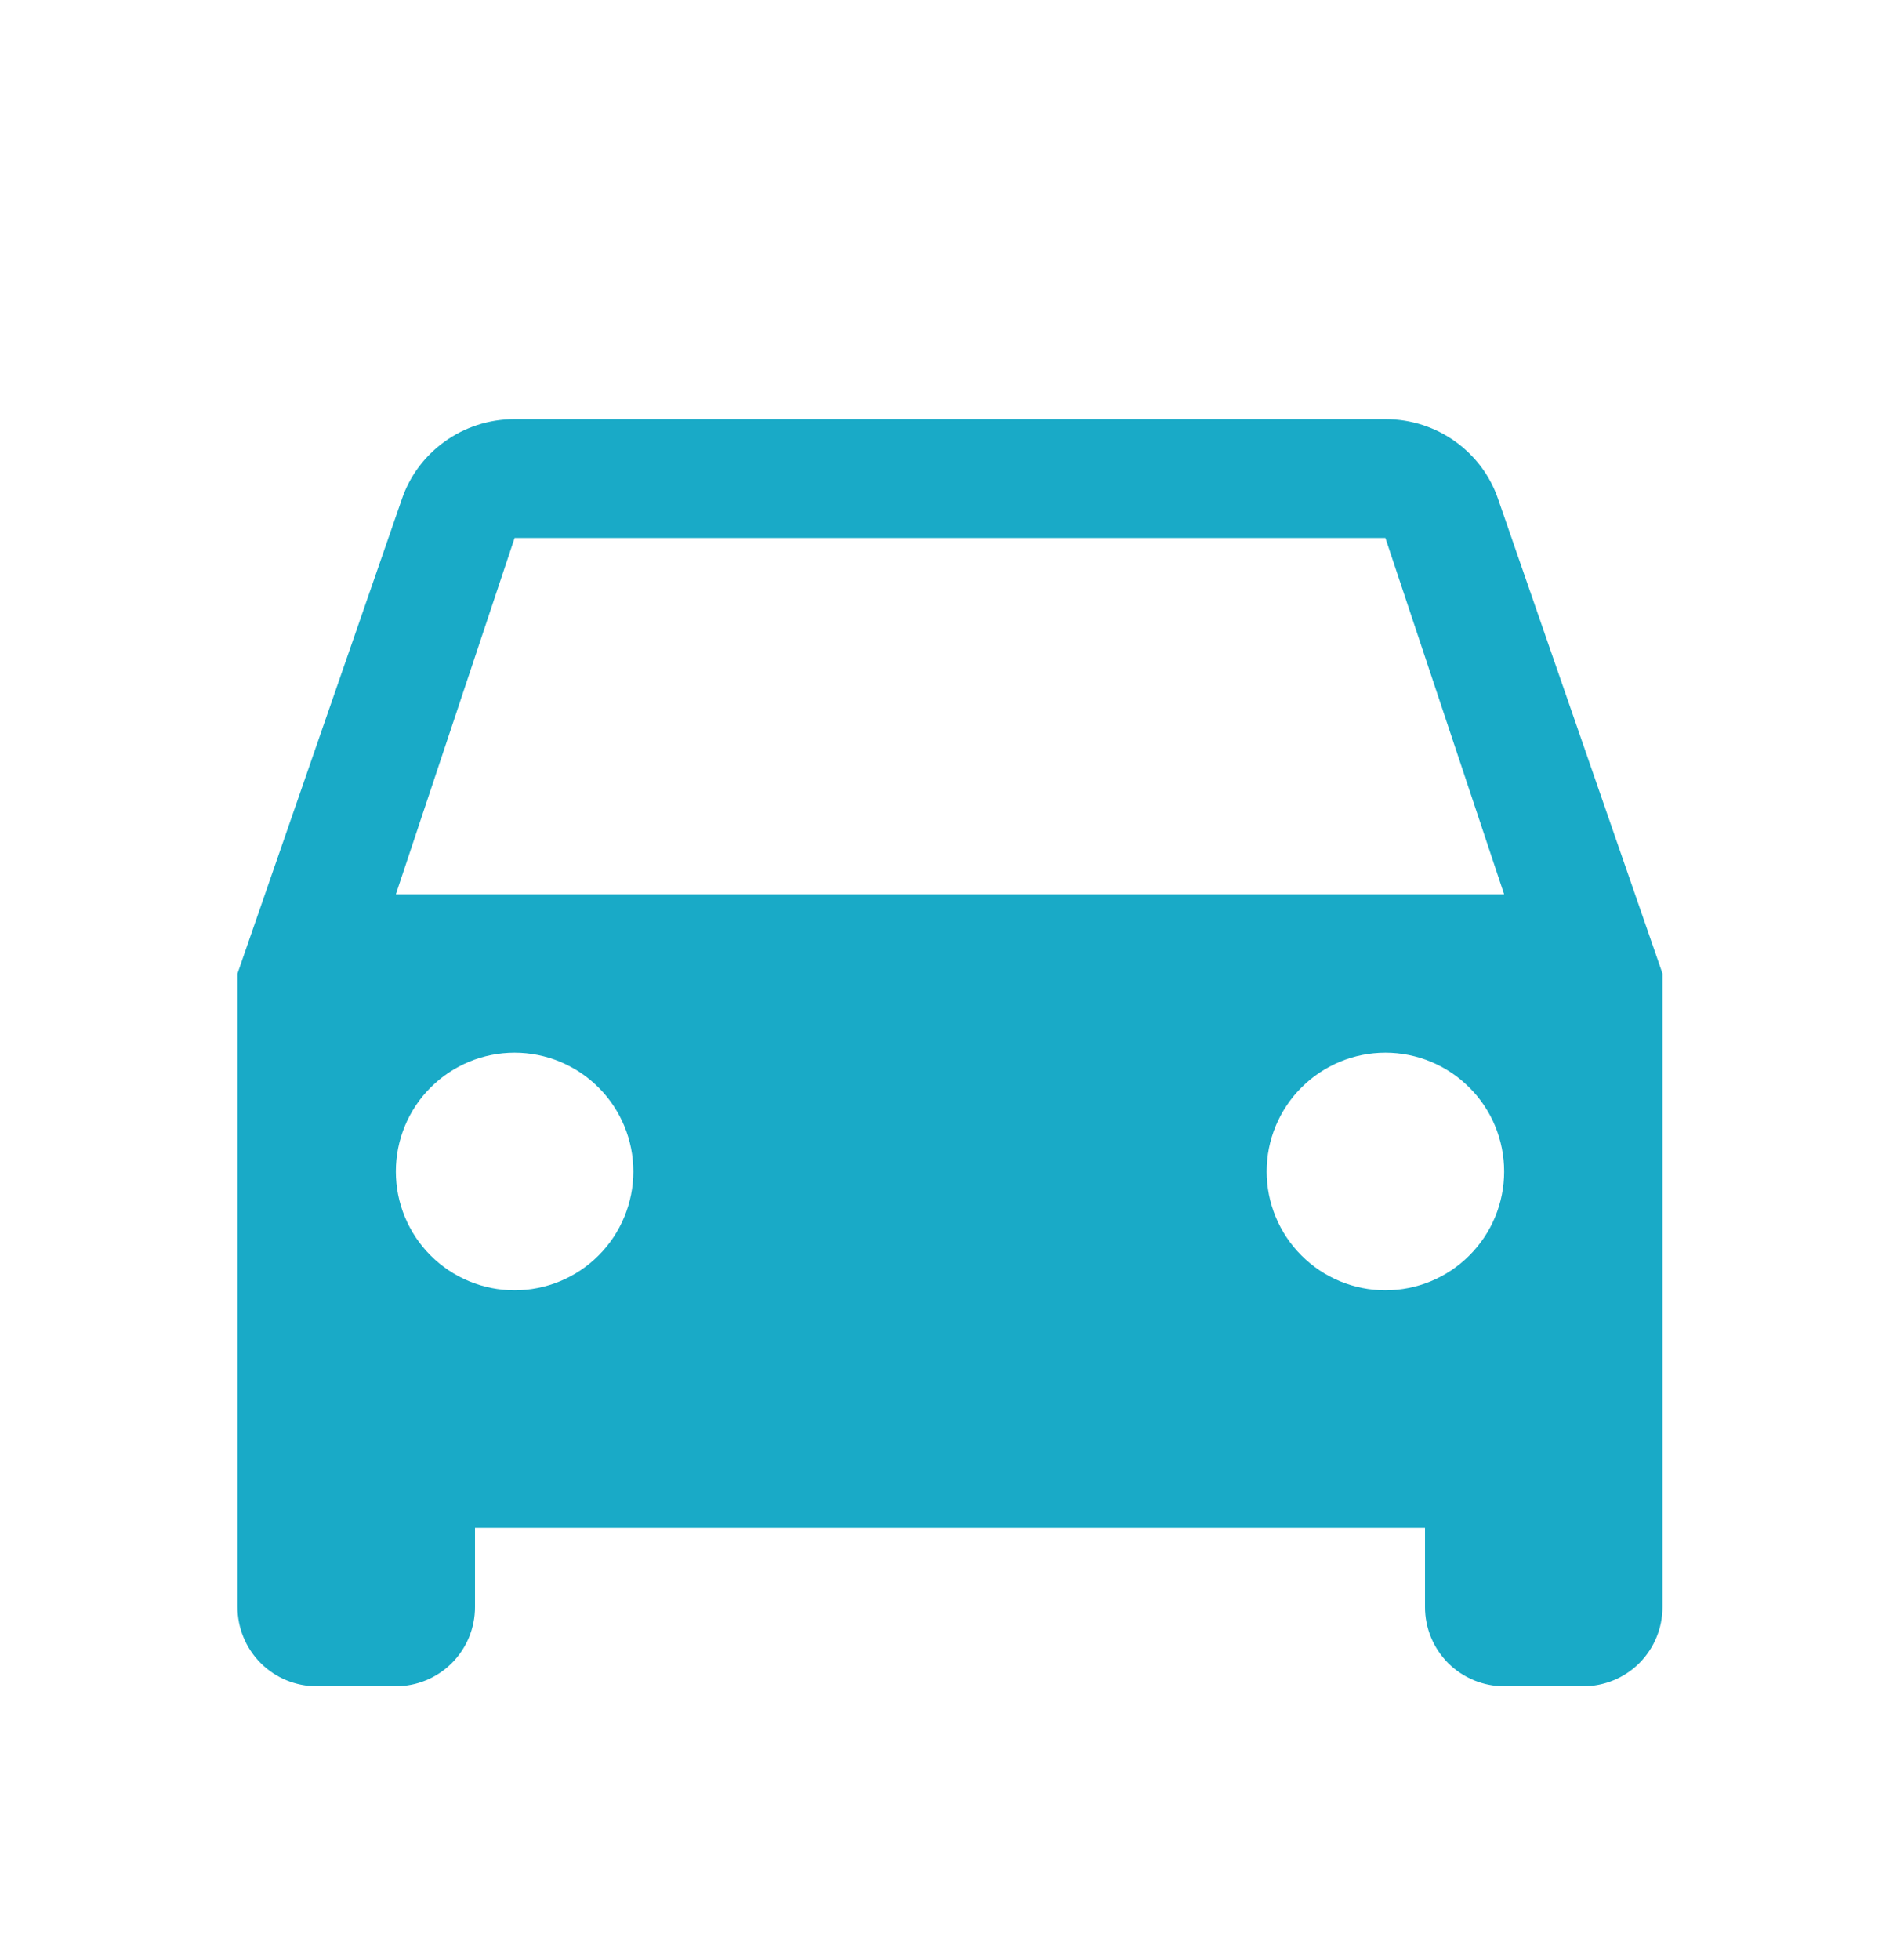 <svg width="32" height="33" viewBox="0 0 32 33" fill="none" xmlns="http://www.w3.org/2000/svg">
<path d="M6.667 15.057L8.667 9.057H23.333L25.333 15.057M23.333 21.723C22.803 21.723 22.294 21.513 21.919 21.137C21.544 20.762 21.333 20.254 21.333 19.723C21.333 19.193 21.544 18.684 21.919 18.309C22.294 17.934 22.803 17.723 23.333 17.723C23.864 17.723 24.372 17.934 24.747 18.309C25.123 18.684 25.333 19.193 25.333 19.723C25.333 20.254 25.123 20.762 24.747 21.137C24.372 21.513 23.864 21.723 23.333 21.723ZM8.667 21.723C8.136 21.723 7.628 21.513 7.252 21.137C6.877 20.762 6.667 20.254 6.667 19.723C6.667 19.193 6.877 18.684 7.252 18.309C7.628 17.934 8.136 17.723 8.667 17.723C9.197 17.723 9.706 17.934 10.081 18.309C10.456 18.684 10.667 19.193 10.667 19.723C10.667 20.254 10.456 20.762 10.081 21.137C9.706 21.513 9.197 21.723 8.667 21.723ZM25.227 8.39C24.96 7.617 24.213 7.057 23.333 7.057H8.667C7.787 7.057 7.04 7.617 6.773 8.39L4 16.39V27.057C4 27.41 4.14 27.749 4.391 28C4.641 28.25 4.98 28.39 5.333 28.39H6.667C7.02 28.39 7.359 28.25 7.609 28C7.86 27.749 8 27.41 8 27.057V25.723H24V27.057C24 27.41 24.14 27.749 24.39 28C24.641 28.25 24.98 28.39 25.333 28.39H26.667C27.02 28.39 27.359 28.25 27.61 28C27.86 27.749 28 27.41 28 27.057V16.39L25.227 8.39Z" fill="#19AAC7"/>
</svg>
